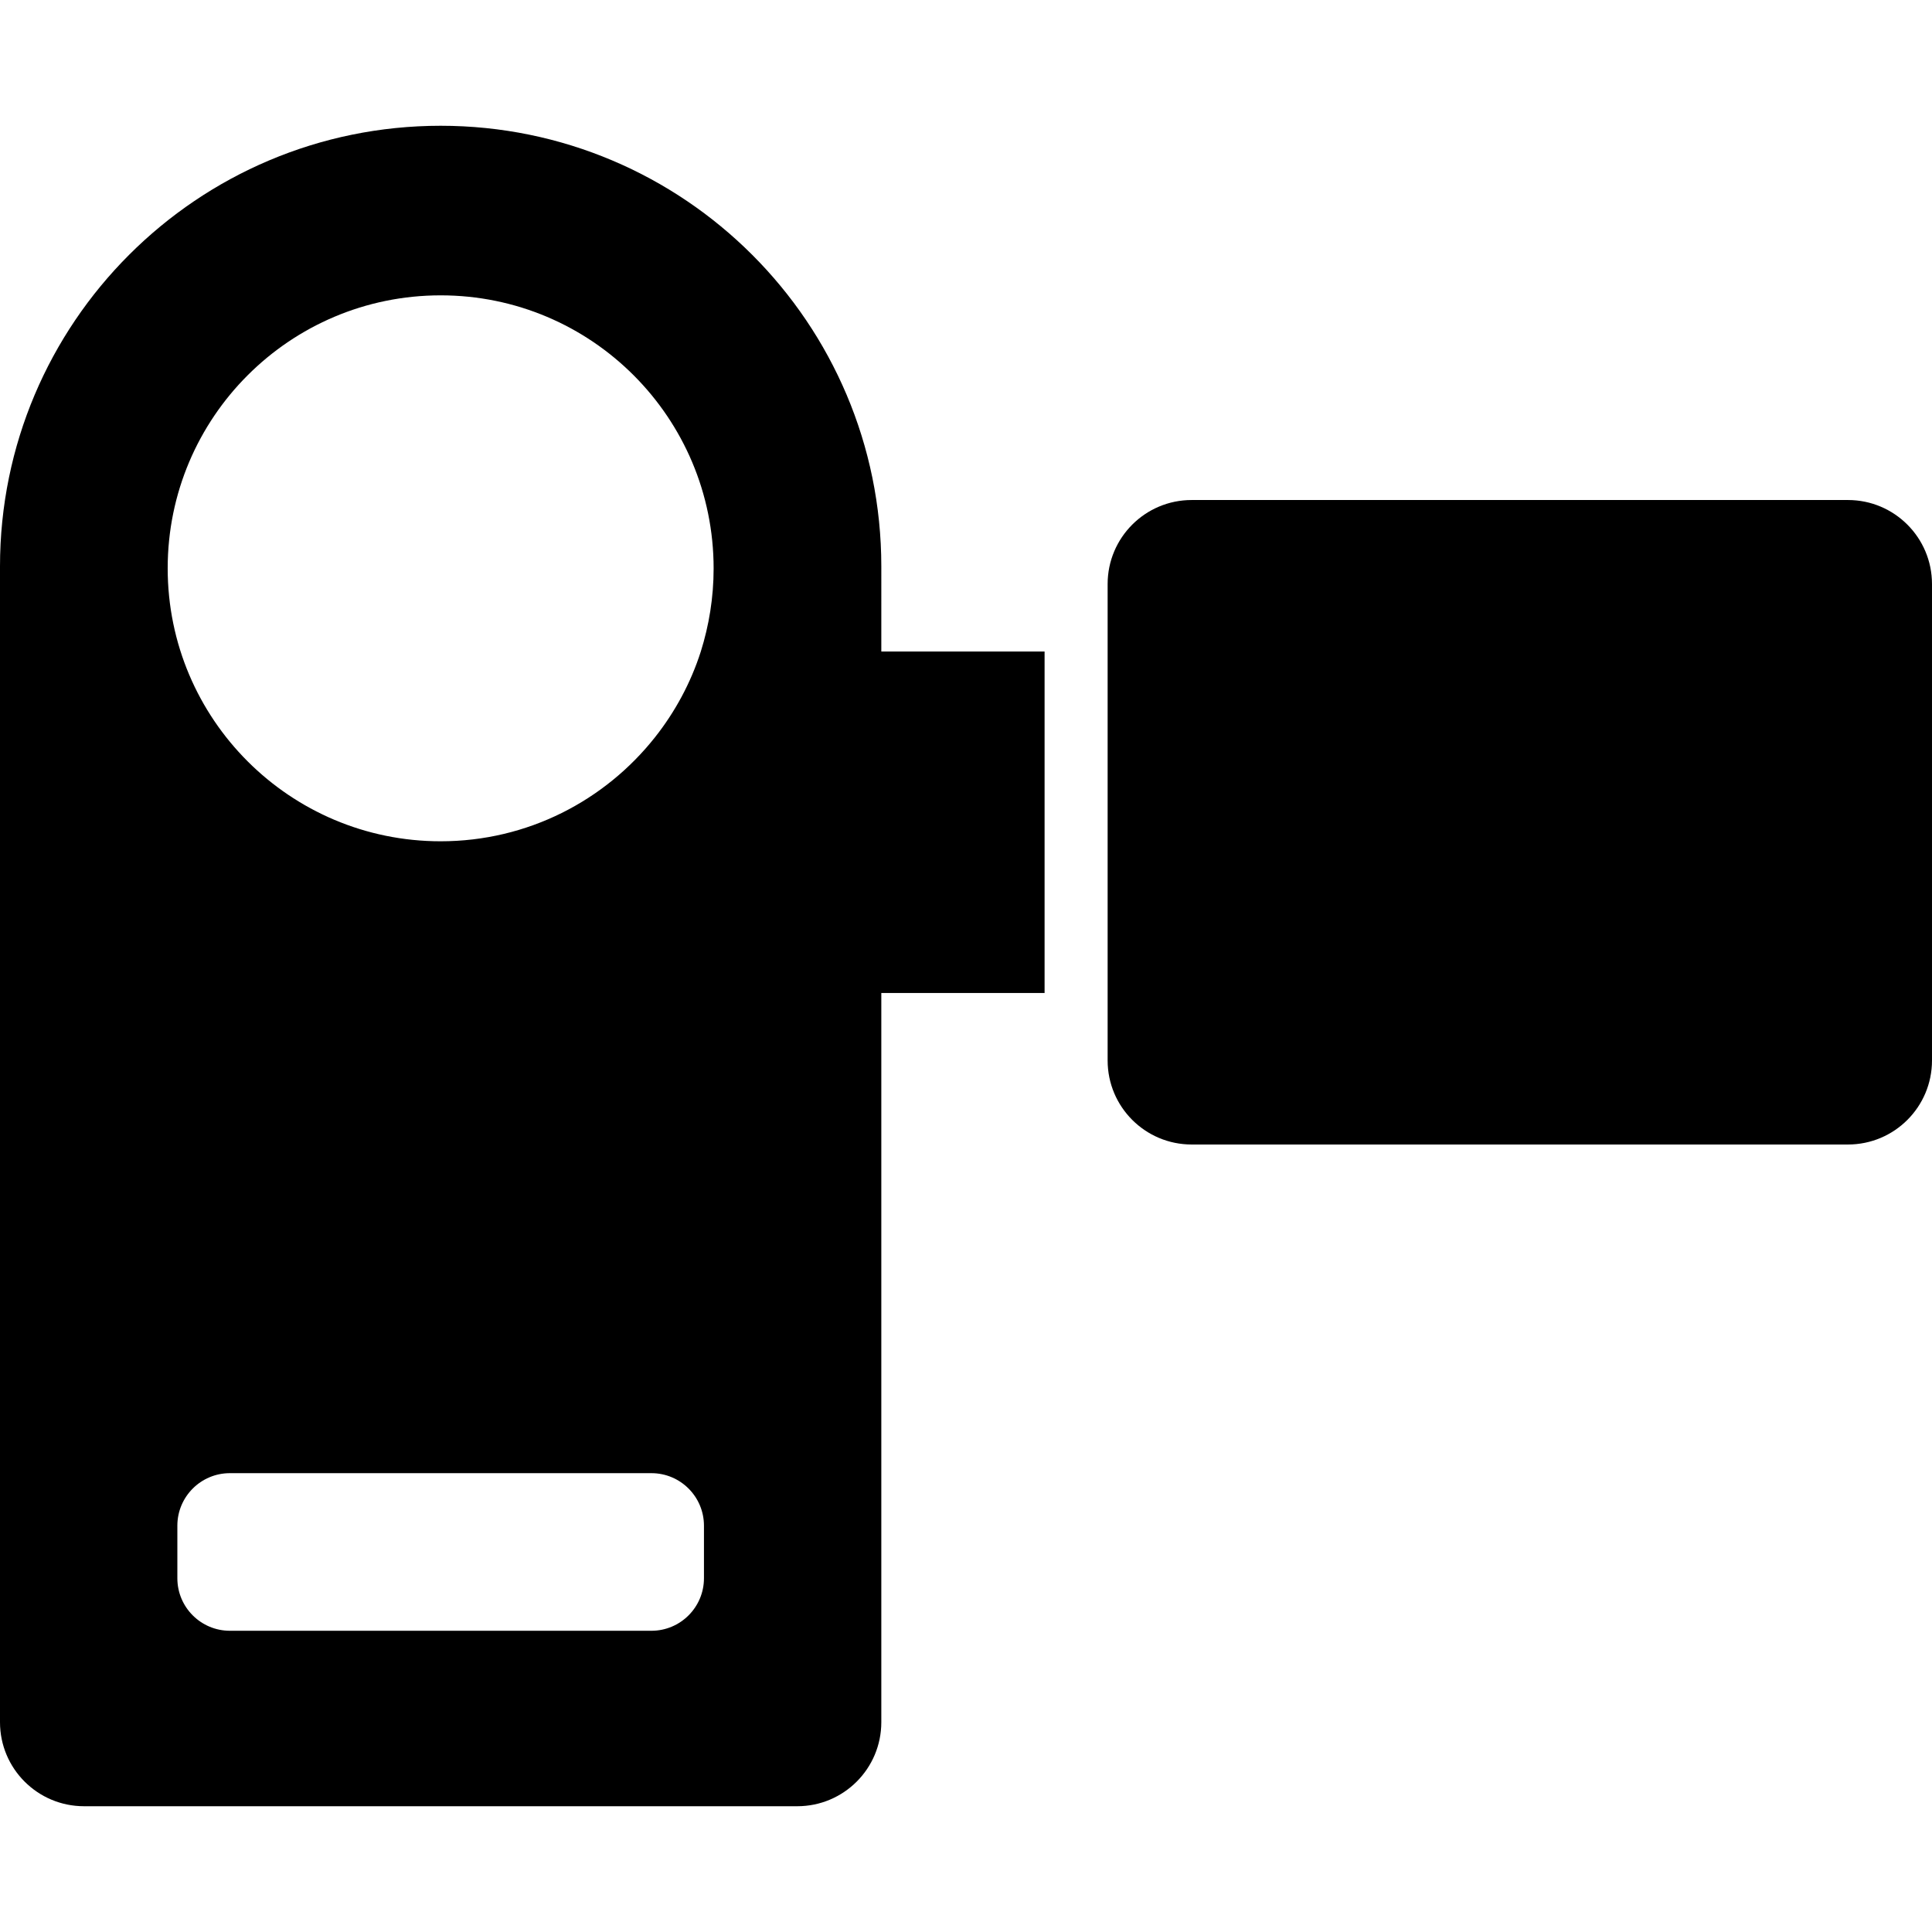 <?xml version="1.0" encoding="iso-8859-1"?>
<!-- Uploaded to: SVG Repo, www.svgrepo.com, Generator: SVG Repo Mixer Tools -->
<!DOCTYPE svg PUBLIC "-//W3C//DTD SVG 1.1//EN" "http://www.w3.org/Graphics/SVG/1.1/DTD/svg11.dtd">
<svg fill="#000000" version="1.1" id="Capa_1" xmlns="http://www.w3.org/2000/svg" xmlns:xlink="http://www.w3.org/1999/xlink" 
	 width="800px" height="800px" viewBox="0 0 919.4 919.401"
	 xml:space="preserve">
<g>
	<g>
		<path d="M419.4,269.55c0-115.8-93.9-209.7-209.7-209.7l0,0C93.9,59.85,0,153.75,0,269.55v550c0,22.1,17.9,40,40,40h339.4
			c22.1,0,40-17.9,40-40v-347h77.7v-162.5h-77.7V269.55z M335,751.05c0,13.8-11.2,25-25,25H109.4c-13.8,0-25-11.2-25-25v-25
			c0-13.8,11.2-25,25-25H310c13.8,0,25,11.2,25,25V751.05z M311.7,350.85c-23.8,30.101-60.6,49.5-102,49.5
			c-71.7,0-129.9-58.1-129.9-129.9c0-71.7,58.1-129.9,129.9-129.9s129.9,58.2,129.9,130c0,13.8-2.2,27.1-6.101,39.5
			C328.7,325.05,321.2,338.85,311.7,350.85z"/>
		<path d="M879.4,237.95h-312.3c-22.101,0-40,17.9-40,40v32.1v162.5v32.1c0,22.101,17.899,40,40,40h312.3c22.1,0,40-17.899,40-40
			v-226.7C919.4,255.85,901.5,237.95,879.4,237.95z"/>
	</g>
</g>
</svg>